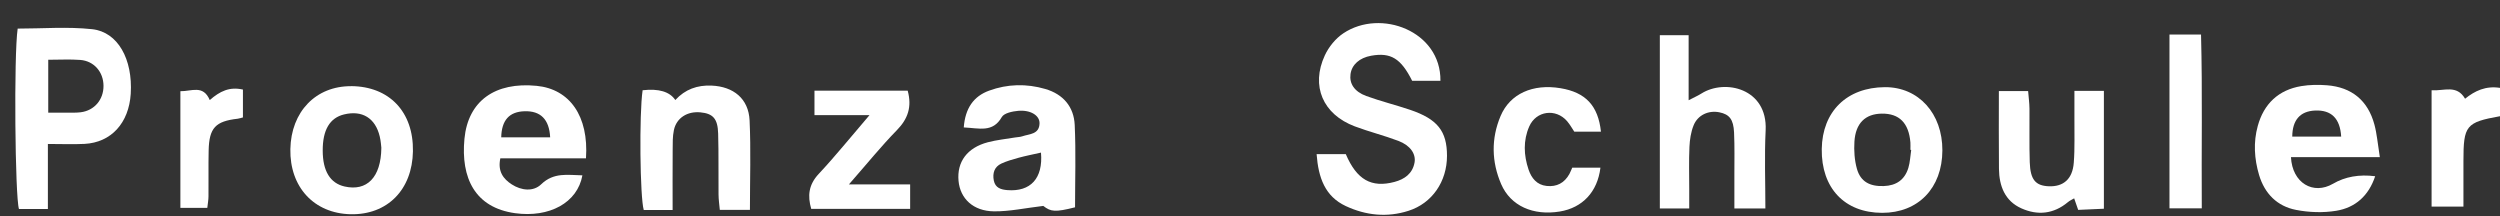 <svg width="104" height="9" viewBox="0 0 104 9" fill="none" xmlns="http://www.w3.org/2000/svg">
<rect x="0" y="0" width="104" height="9" fill="#333333" stroke="none"/>
<path d="M54.77 6.413H55.986C56.441 7.479 57.051 7.823 58.01 7.568C58.43 7.456 58.758 7.224 58.844 6.769C58.912 6.404 58.669 6.049 58.173 5.861C57.577 5.635 56.955 5.482 56.359 5.257C55.032 4.757 54.522 3.578 55.113 2.303C55.276 1.95 55.562 1.599 55.884 1.385C57.437 0.347 59.948 1.292 59.922 3.362H58.746C58.278 2.43 57.857 2.172 57.037 2.319C56.557 2.405 56.238 2.688 56.182 3.078C56.126 3.473 56.336 3.81 56.837 3.994C57.435 4.212 58.059 4.365 58.662 4.569C59.802 4.955 60.195 5.457 60.195 6.481C60.195 7.552 59.578 8.455 58.595 8.769C57.703 9.056 56.818 8.962 55.982 8.571C55.123 8.169 54.845 7.398 54.771 6.414L54.77 6.413Z" fill="white"/>
<path d="M1.992 5.989V8.694H0.789C0.626 8.195 0.572 2.298 0.735 1.19C1.76 1.19 2.806 1.104 3.832 1.214C4.908 1.33 5.526 2.468 5.439 3.896C5.363 5.117 4.627 5.928 3.516 5.986C3.04 6.01 2.561 5.989 1.993 5.989H1.992ZM2.007 4.686C2.328 4.686 2.577 4.686 2.827 4.686C3.004 4.686 3.185 4.693 3.36 4.67C3.926 4.598 4.31 4.145 4.306 3.569C4.303 2.995 3.912 2.537 3.339 2.493C2.913 2.461 2.484 2.486 2.007 2.486V4.686Z" fill="white"/>
<path d="M40.093 5.299C40.152 4.511 40.496 4.007 41.149 3.77C41.91 3.492 42.7 3.473 43.483 3.701C44.23 3.919 44.673 4.442 44.708 5.197C44.761 6.341 44.722 7.489 44.722 8.624C43.894 8.833 43.715 8.811 43.401 8.566C42.646 8.655 41.997 8.799 41.352 8.792C40.485 8.783 39.944 8.262 39.875 7.526C39.802 6.732 40.234 6.144 41.097 5.917C41.465 5.821 41.85 5.782 42.227 5.719C42.327 5.701 42.434 5.703 42.528 5.67C42.826 5.568 43.236 5.594 43.245 5.127C43.25 4.802 42.87 4.565 42.355 4.611C42.117 4.632 41.77 4.704 41.675 4.869C41.298 5.529 40.739 5.331 40.094 5.301L40.093 5.299ZM43.305 6.348C42.965 6.425 42.667 6.483 42.376 6.562C42.132 6.629 41.885 6.699 41.657 6.804C41.363 6.941 41.284 7.206 41.342 7.508C41.402 7.816 41.638 7.888 41.91 7.909C42.868 7.983 43.398 7.424 43.305 6.348Z" fill="white"/>
<path d="M24.378 6.586H20.814C20.697 7.127 20.935 7.443 21.291 7.672C21.688 7.928 22.188 7.983 22.514 7.666C23.041 7.157 23.627 7.285 24.228 7.294C24.023 8.437 22.85 9.066 21.424 8.868C19.759 8.636 19.165 7.405 19.321 5.773C19.472 4.193 20.6 3.401 22.325 3.571C23.698 3.706 24.497 4.825 24.377 6.585L24.378 6.586ZM22.887 5.714C22.848 4.962 22.487 4.607 21.818 4.628C21.187 4.648 20.866 4.999 20.851 5.714H22.889H22.887Z" fill="white"/>
<path d="M69.049 8.673V1.464H70.247V4.17C70.493 4.042 70.642 3.977 70.778 3.891C71.755 3.273 73.535 3.675 73.451 5.42C73.398 6.486 73.44 7.556 73.44 8.673H72.15C72.15 8.186 72.15 7.733 72.15 7.28C72.15 6.692 72.163 6.102 72.137 5.513C72.112 4.964 71.942 4.757 71.527 4.672C71.082 4.581 70.629 4.779 70.454 5.215C70.342 5.491 70.295 5.807 70.281 6.107C70.254 6.695 70.272 7.285 70.272 7.874C70.272 8.125 70.272 8.376 70.272 8.673H69.049Z" fill="white"/>
<path d="M95.304 6.537C95.358 7.616 96.231 8.121 97.053 7.644C97.557 7.35 98.142 7.246 98.807 7.331C98.537 8.146 97.981 8.639 97.184 8.769C96.643 8.857 96.057 8.838 95.516 8.732C94.734 8.581 94.212 8.06 93.979 7.284C93.778 6.609 93.735 5.917 93.923 5.239C94.175 4.321 94.783 3.74 95.733 3.582C96.082 3.524 96.448 3.52 96.8 3.547C97.831 3.626 98.505 4.181 98.775 5.18C98.88 5.568 98.912 5.977 99.001 6.537H95.304ZM97.393 5.682C97.347 4.923 96.981 4.57 96.31 4.598C95.686 4.625 95.363 4.992 95.358 5.682H97.393Z" fill="white"/>
<path d="M14.606 3.583C16.195 3.592 17.206 4.655 17.178 6.293C17.152 7.893 16.114 8.943 14.588 8.912C13.064 8.88 12.049 7.782 12.079 6.202C12.109 4.646 13.139 3.578 14.604 3.585L14.606 3.583ZM15.864 6.147C15.855 6.079 15.845 5.873 15.797 5.677C15.615 4.911 15.067 4.576 14.313 4.76C13.719 4.904 13.421 5.406 13.425 6.265C13.426 7.117 13.735 7.621 14.334 7.758C15.254 7.967 15.852 7.391 15.864 6.147Z" fill="white"/>
<path d="M26.733 3.754C27.406 3.678 27.859 3.813 28.093 4.161C28.5 3.717 29.006 3.534 29.604 3.561C30.513 3.601 31.14 4.103 31.183 5.009C31.24 6.232 31.197 7.457 31.197 8.731H29.944C29.926 8.527 29.893 8.309 29.891 8.091C29.882 7.247 29.9 6.4 29.875 5.556C29.858 4.934 29.658 4.723 29.139 4.674C28.596 4.621 28.144 4.902 28.035 5.408C27.976 5.68 27.986 5.968 27.983 6.249C27.977 7.064 27.981 7.877 27.981 8.736H26.78C26.624 8.209 26.586 4.744 26.733 3.754Z" fill="white"/>
<path d="M80.803 6.26C80.796 7.825 79.797 8.857 78.295 8.854C76.735 8.85 75.763 7.823 75.785 6.2C75.808 4.635 76.83 3.634 78.414 3.626C79.811 3.619 80.81 4.72 80.803 6.262V6.26ZM79.506 6.237C79.495 6.237 79.483 6.235 79.473 6.233C79.473 6.132 79.48 6.03 79.473 5.928C79.406 5.117 79.01 4.718 78.284 4.727C77.599 4.735 77.191 5.124 77.144 5.893C77.121 6.267 77.147 6.662 77.247 7.02C77.396 7.552 77.776 7.76 78.362 7.74C78.884 7.723 79.234 7.48 79.387 6.987C79.46 6.748 79.467 6.488 79.506 6.237Z" fill="white"/>
<path d="M86.297 3.78H87.522V8.683C87.166 8.699 86.82 8.715 86.452 8.731C86.392 8.557 86.343 8.418 86.285 8.251C86.194 8.306 86.101 8.344 86.026 8.408C85.433 8.905 84.766 8.971 84.089 8.667C83.406 8.362 83.166 7.74 83.157 7.031C83.145 5.963 83.153 4.895 83.153 3.789H84.37C84.389 4.035 84.424 4.279 84.426 4.523C84.434 5.266 84.413 6.009 84.438 6.75C84.461 7.477 84.68 7.728 85.232 7.749C85.838 7.772 86.217 7.449 86.269 6.771C86.317 6.16 86.29 5.543 86.296 4.929C86.297 4.574 86.296 4.217 86.296 3.782L86.297 3.78Z" fill="white"/>
<path d="M37.76 3.771C37.944 4.451 37.767 4.946 37.312 5.413C36.658 6.082 36.066 6.815 35.314 7.672H37.862V8.69H33.747C33.588 8.141 33.64 7.682 34.059 7.234C34.751 6.495 35.387 5.703 36.171 4.79H33.882V3.771H37.762H37.76Z" fill="white"/>
<path d="M66.599 5.477H65.49C65.414 5.366 65.318 5.189 65.19 5.039C64.722 4.5 63.904 4.606 63.616 5.261C63.36 5.844 63.387 6.458 63.588 7.055C63.709 7.41 63.93 7.691 64.337 7.735C64.759 7.782 65.081 7.612 65.288 7.236C65.334 7.152 65.367 7.059 65.405 6.975H66.578C66.457 7.981 65.833 8.643 64.888 8.799C63.781 8.98 62.842 8.569 62.449 7.661C62.048 6.734 62.027 5.768 62.423 4.829C62.815 3.898 63.767 3.476 64.922 3.67C65.959 3.843 66.483 4.393 66.599 5.475V5.477Z" fill="white"/>
<path d="M90.25 1.436H91.563C91.626 3.836 91.577 6.225 91.594 8.667H90.25V1.436Z" fill="white"/>
<path d="M101.154 3.756C101.675 3.789 102.2 3.51 102.547 4.107C102.959 3.775 103.408 3.564 104 3.655V4.834C102.581 5.09 102.479 5.218 102.479 6.704C102.479 7.313 102.479 7.923 102.479 8.594H101.154V3.754V3.756Z" fill="white"/>
<path d="M8.727 4.161C9.148 3.796 9.545 3.598 10.106 3.726V4.885C10.029 4.904 9.959 4.93 9.887 4.939C8.964 5.043 8.701 5.32 8.68 6.256C8.666 6.894 8.68 7.531 8.673 8.169C8.673 8.316 8.643 8.464 8.624 8.646H7.504V3.794C7.967 3.803 8.45 3.515 8.725 4.161H8.727Z" fill="white"/>
</svg>
